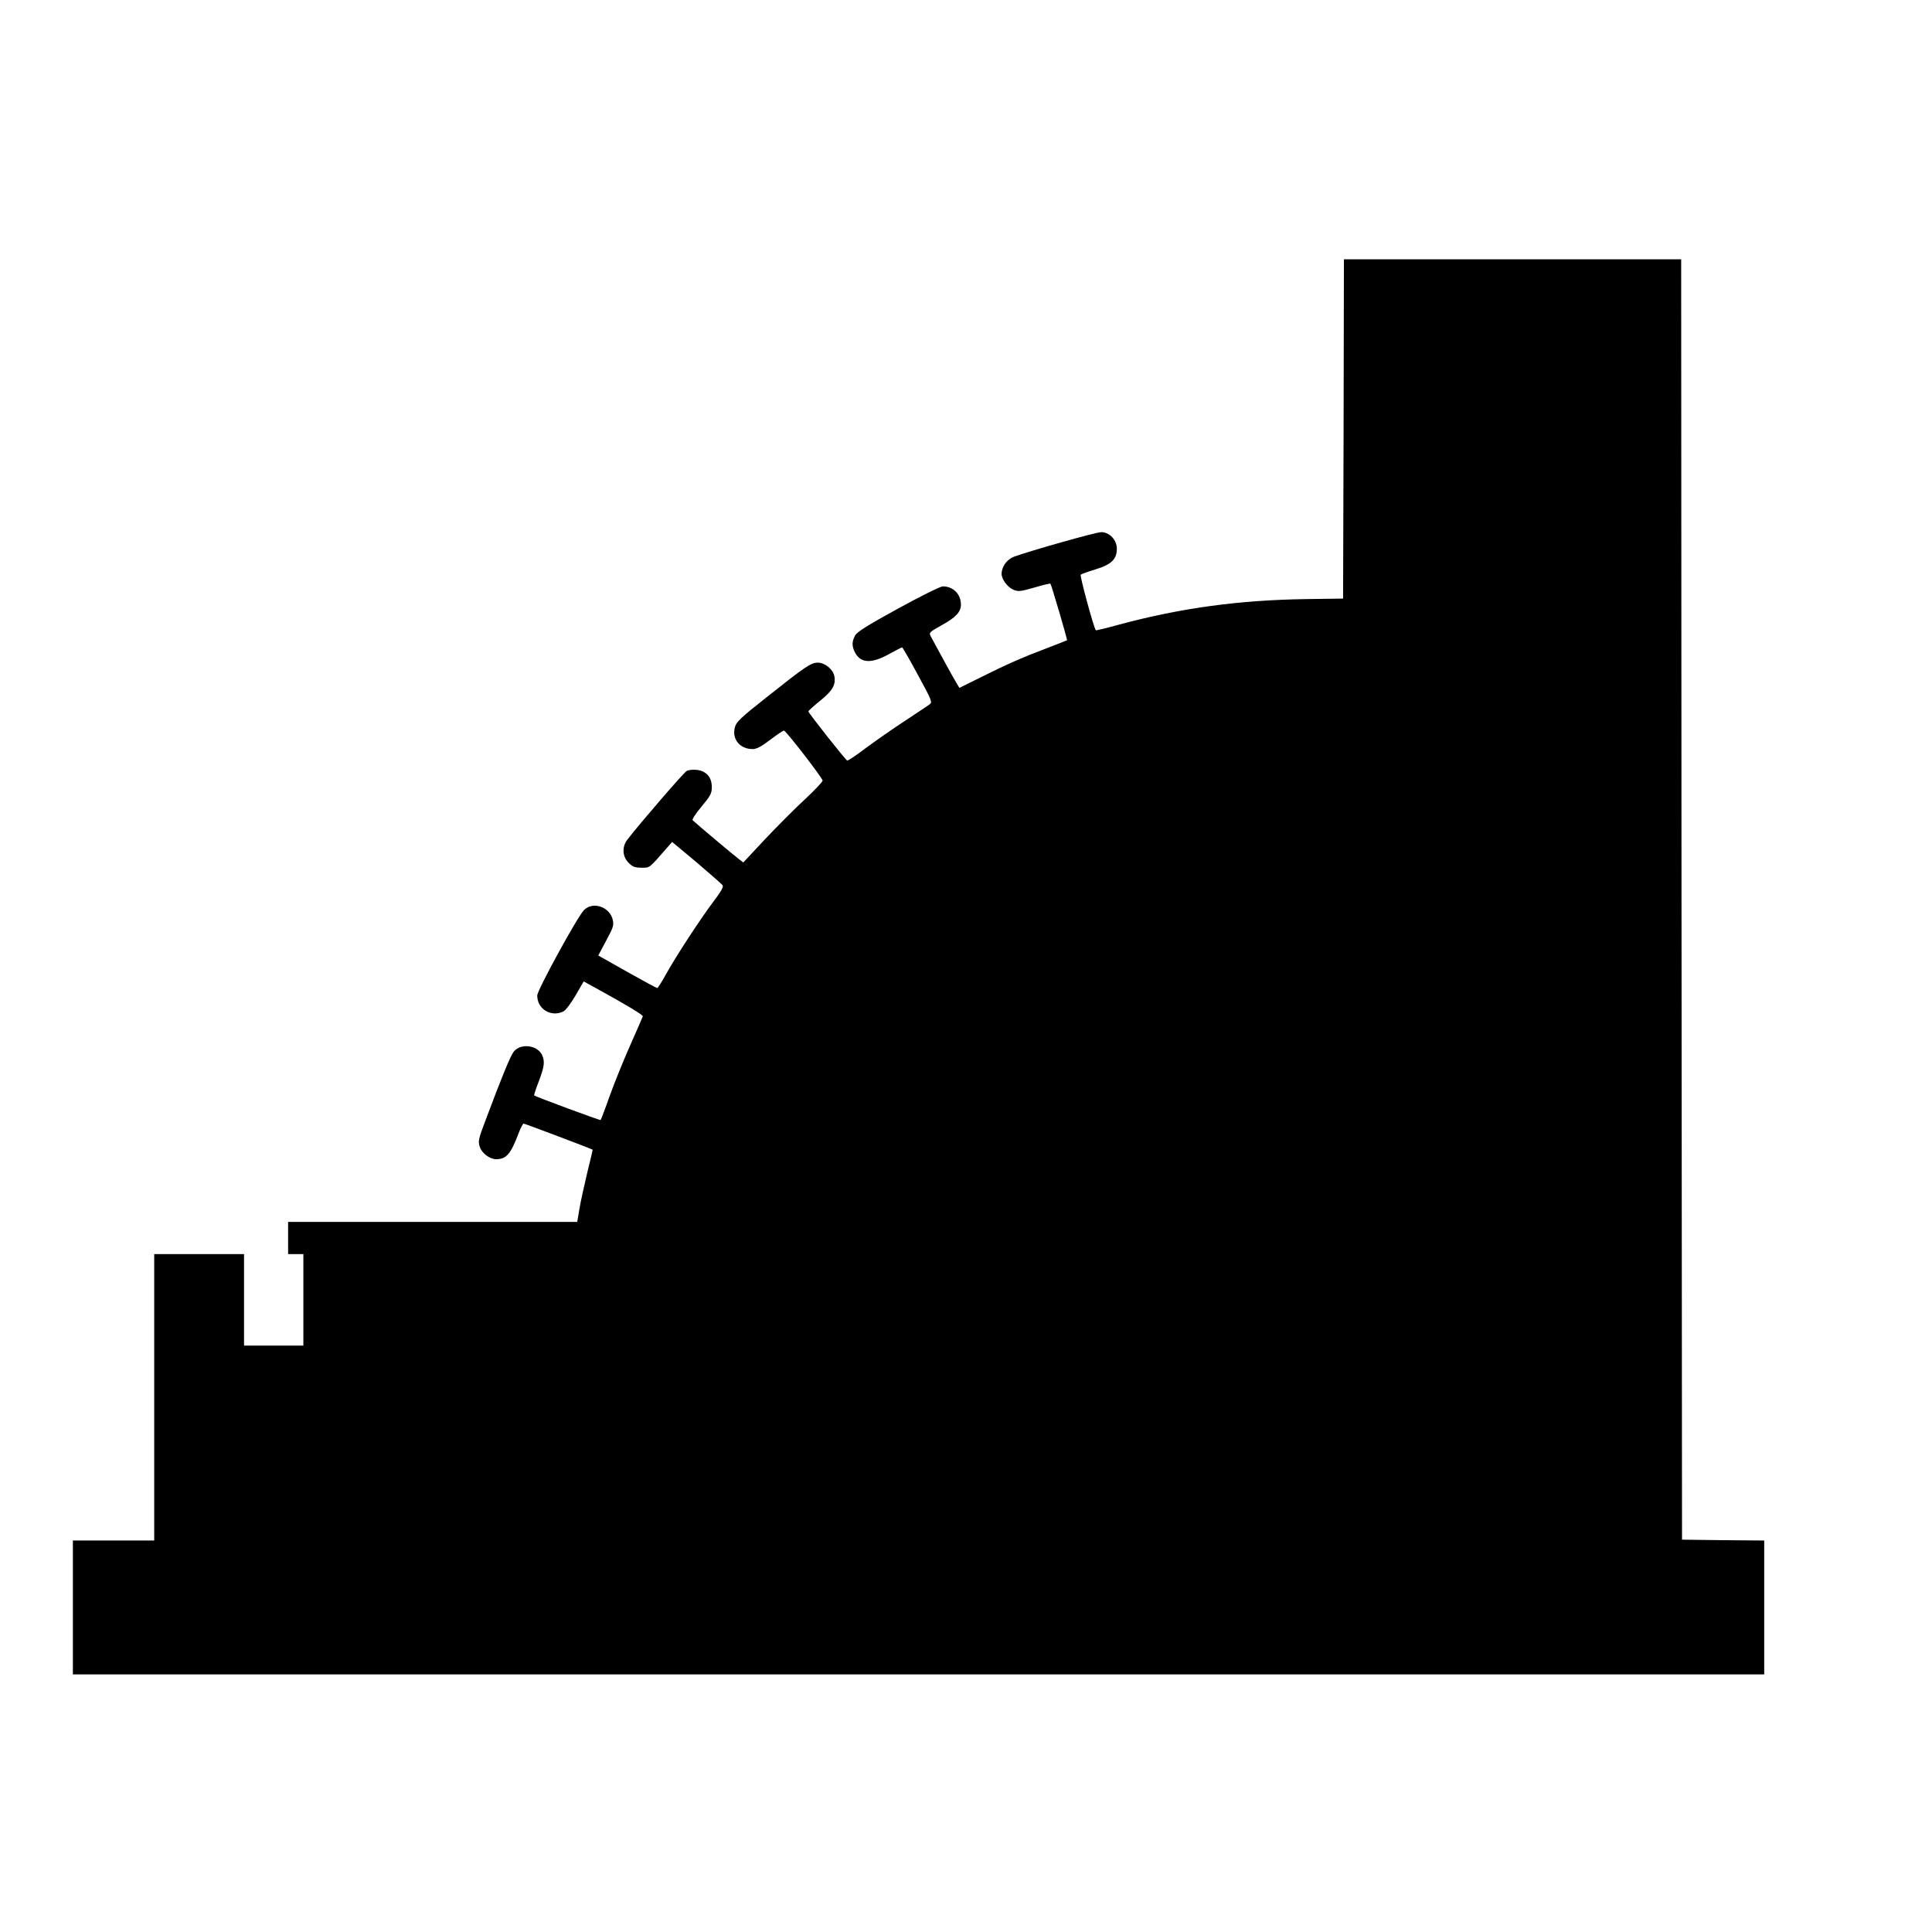 <?xml version="1.0" standalone="no"?>
<!DOCTYPE svg PUBLIC "-//W3C//DTD SVG 20010904//EN"
 "http://www.w3.org/TR/2001/REC-SVG-20010904/DTD/svg10.dtd">
<svg version="1.0" xmlns="http://www.w3.org/2000/svg"
 width="1140pt" height="1140pt" viewBox="0 0 1140 1140"
 preserveAspectRatio="xMidYMid meet">
<g transform="translate(0,1140) scale(0.1,-0.1)"
fill="#000000" stroke="none">
<path d="M7928 8869 l-3 -1001 -220 -3 c-397 -6 -739 -53 -1103 -151 -73 -20
-135 -35 -136 -33 -12 14 -96 323 -89 328 4 4 43 18 86 31 95 29 127 60 127
122 0 52 -43 98 -92 98 -31 0 -419 -110 -515 -145 -42 -16 -73 -59 -73 -102 0
-31 36 -79 70 -93 29 -12 42 -10 123 13 50 15 93 25 95 23 6 -6 101 -330 98
-334 -2 -1 -54 -22 -117 -46 -149 -56 -236 -95 -391 -172 l-127 -63 -19 32
c-18 29 -124 223 -151 274 -10 20 -6 24 64 63 84 46 115 79 115 122 0 62 -45
108 -107 108 -14 0 -133 -59 -264 -131 -184 -101 -243 -138 -254 -160 -19 -36
-19 -62 0 -99 33 -64 97 -67 200 -10 40 22 75 40 78 40 3 0 45 -73 93 -162 84
-155 87 -162 68 -175 -10 -8 -76 -51 -145 -97 -69 -45 -172 -117 -229 -159
-56 -43 -106 -76 -111 -75 -10 4 -229 281 -229 290 0 4 31 32 69 63 74 59 94
95 84 146 -8 40 -56 79 -97 79 -41 0 -73 -22 -301 -203 -156 -123 -181 -147
-189 -179 -18 -70 30 -128 105 -128 24 0 52 15 104 55 40 30 76 55 81 54 12
-1 226 -278 228 -295 0 -7 -47 -57 -105 -111 -59 -54 -164 -160 -235 -235
l-128 -137 -25 19 c-21 15 -245 203 -274 230 -5 4 19 41 52 80 54 65 61 78 61
116 0 57 -31 93 -86 101 -23 3 -51 0 -62 -6 -17 -9 -270 -302 -350 -405 -33
-43 -30 -100 7 -137 24 -24 38 -29 77 -29 50 0 42 -6 151 119 l29 33 145 -121
c79 -67 148 -128 153 -135 6 -9 -10 -38 -53 -94 -77 -102 -224 -327 -282 -432
-24 -44 -47 -80 -51 -80 -4 0 -84 43 -178 96 l-170 96 47 88 c43 80 46 90 38
125 -20 76 -118 107 -169 55 -39 -39 -276 -473 -276 -504 0 -79 79 -129 153
-95 14 6 44 46 73 95 l48 83 73 -40 c182 -100 278 -158 276 -166 -1 -4 -33
-78 -71 -163 -38 -85 -93 -220 -122 -300 -28 -80 -54 -147 -56 -149 -3 -3
-379 136 -392 145 -2 2 10 39 27 83 33 87 37 116 20 155 -28 60 -127 72 -168
20 -19 -24 -70 -148 -167 -407 -41 -108 -44 -122 -33 -154 12 -38 59 -73 97
-73 60 0 86 31 132 153 12 31 25 57 30 57 6 0 399 -148 407 -154 1 -1 -14 -62
-32 -136 -18 -75 -39 -171 -46 -213 l-13 -77 -853 0 -853 0 0 -95 0 -95 45 0
45 0 0 -270 0 -270 -175 0 -175 0 0 270 0 270 -265 0 -265 0 0 -845 0 -845
-240 0 -240 0 0 -395 0 -395 4990 0 4990 0 0 395 0 395 -242 2 -243 3 -3 3778
-2 3777 -995 0 -995 0 -2 -1001z"/>
</g>
</svg>
